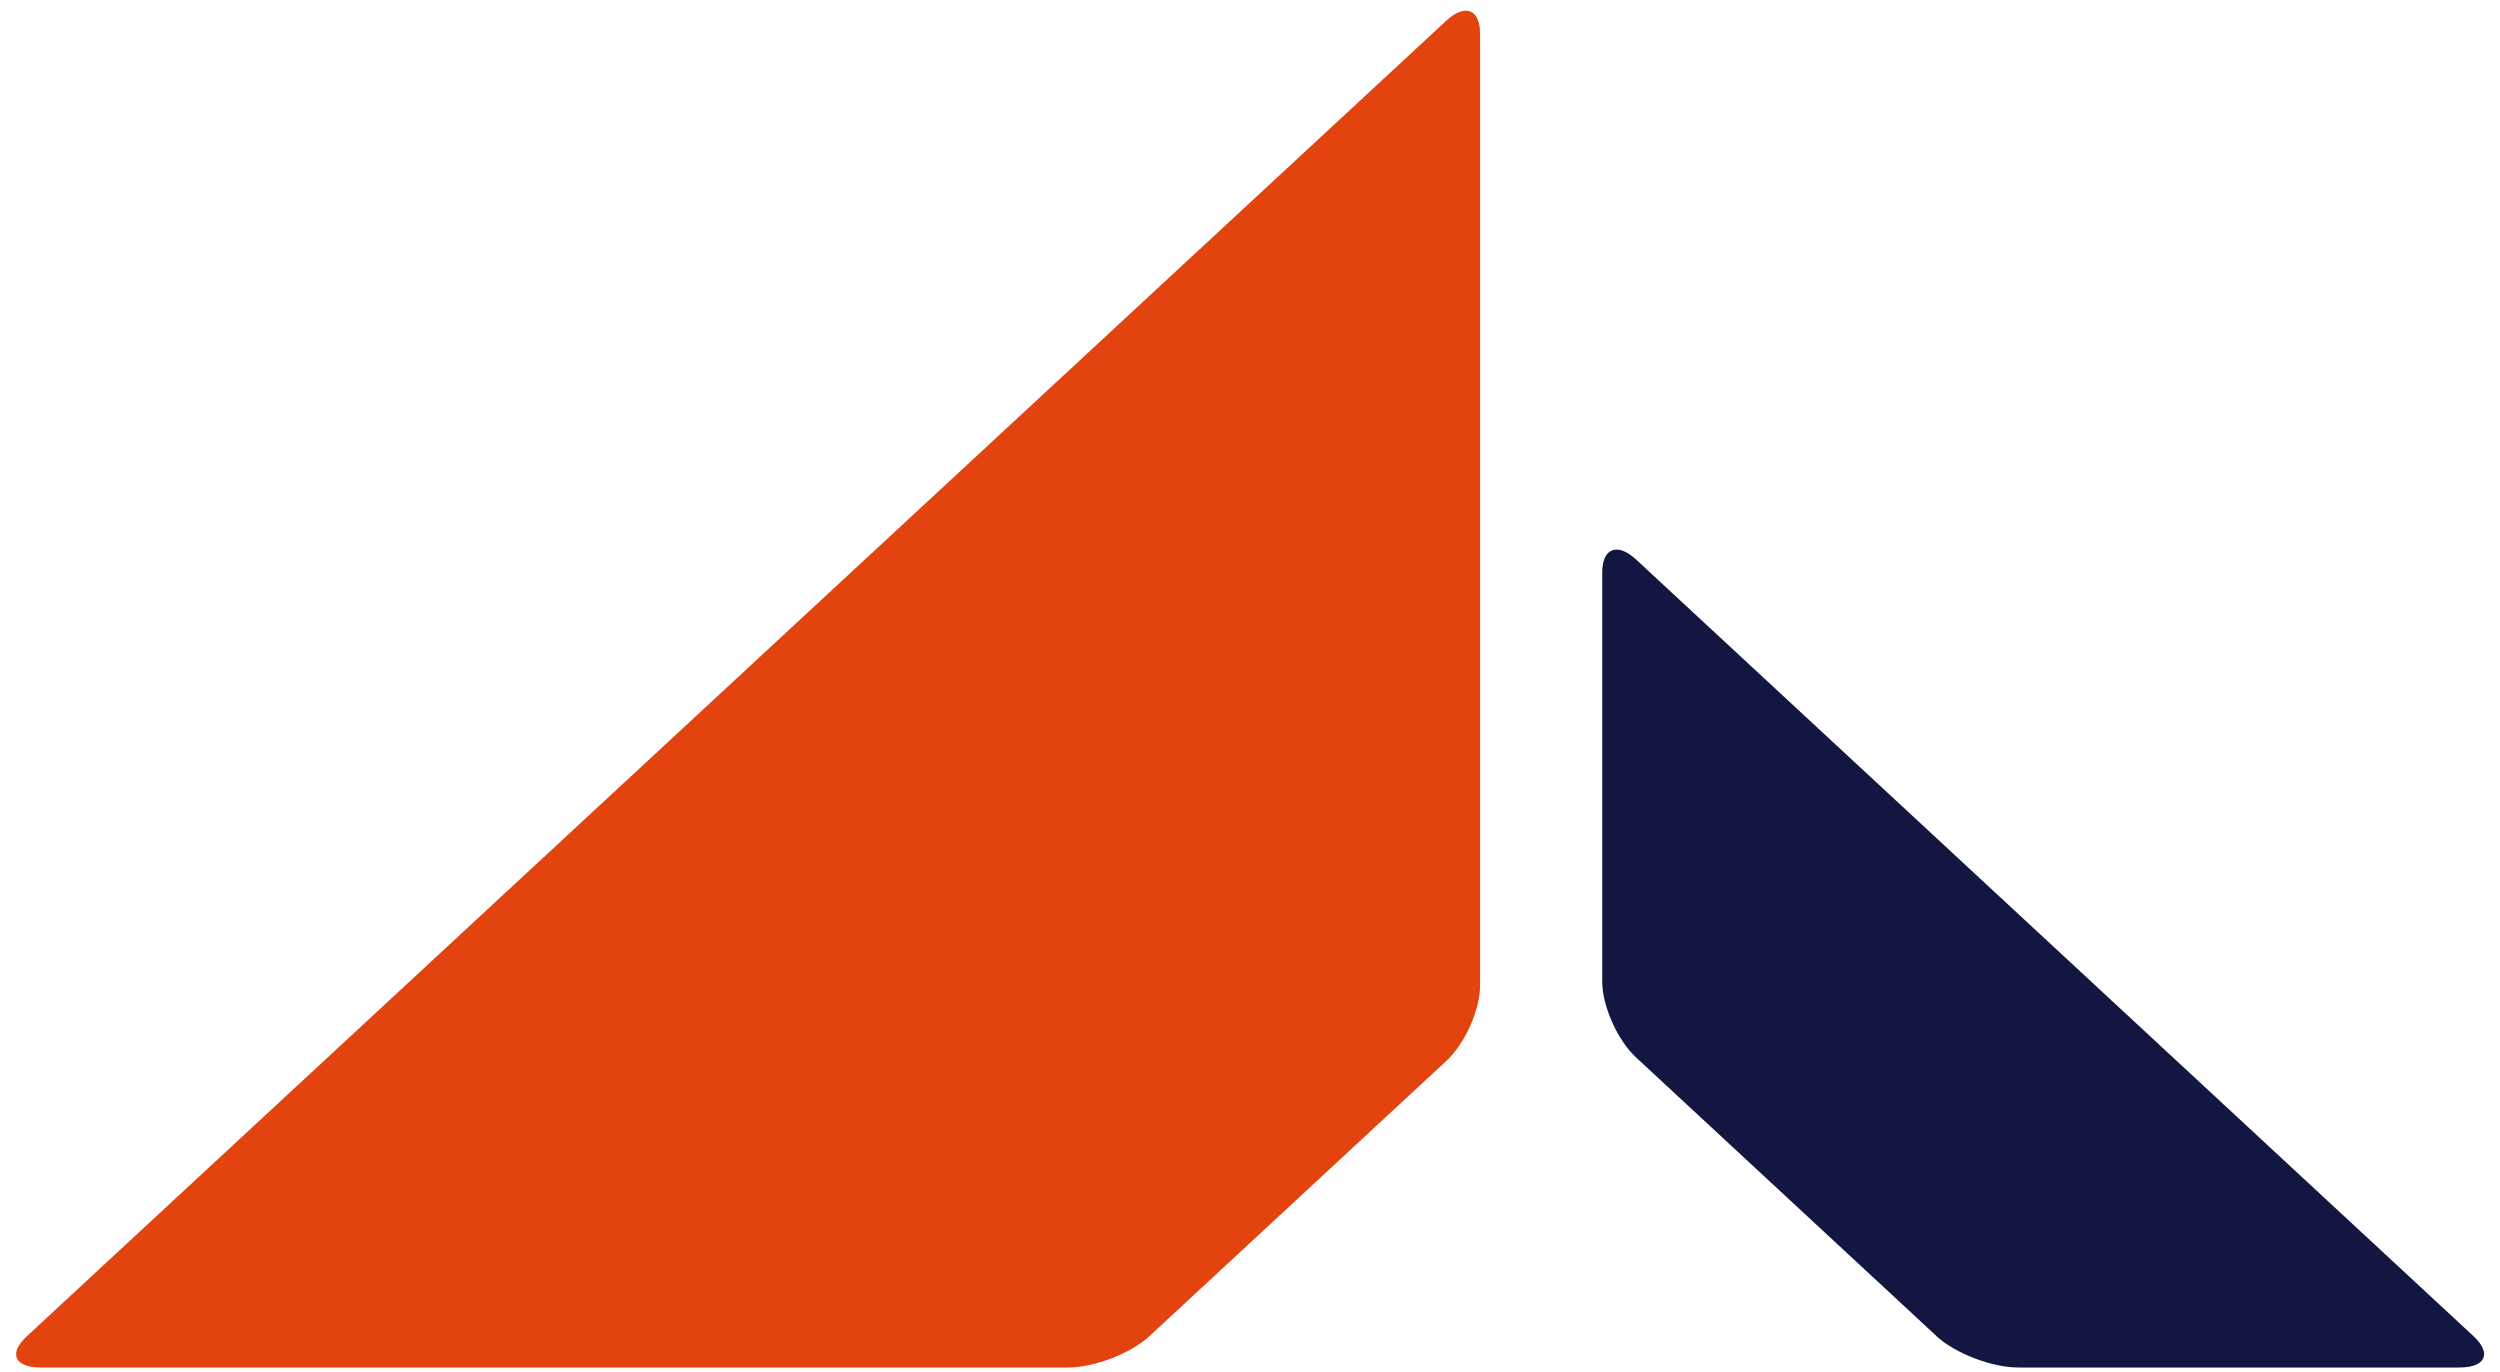 <svg width="113" height="62" viewBox="0 0 113 62" fill="none" xmlns="http://www.w3.org/2000/svg">
<path d="M1.208 60.403L65.379 0.929C66.214 0.153 66.9 0.416 66.9 1.514V44.549C66.9 45.646 66.214 47.175 65.379 47.95L51.947 60.4C51.113 61.175 49.458 61.811 48.274 61.811H1.838C0.656 61.811 0.374 61.175 1.208 60.403Z" fill="#E3430E"/>
<path d="M87.524 60.391C88.367 61.17 90.03 61.811 91.219 61.811H111.164C112.356 61.811 112.639 61.172 111.799 60.391L73.949 25.288C73.106 24.509 72.421 24.773 72.421 25.876V44.37C72.421 45.472 73.109 47.015 73.949 47.796L87.527 60.389L87.524 60.391Z" fill="#141642"/>
</svg>
